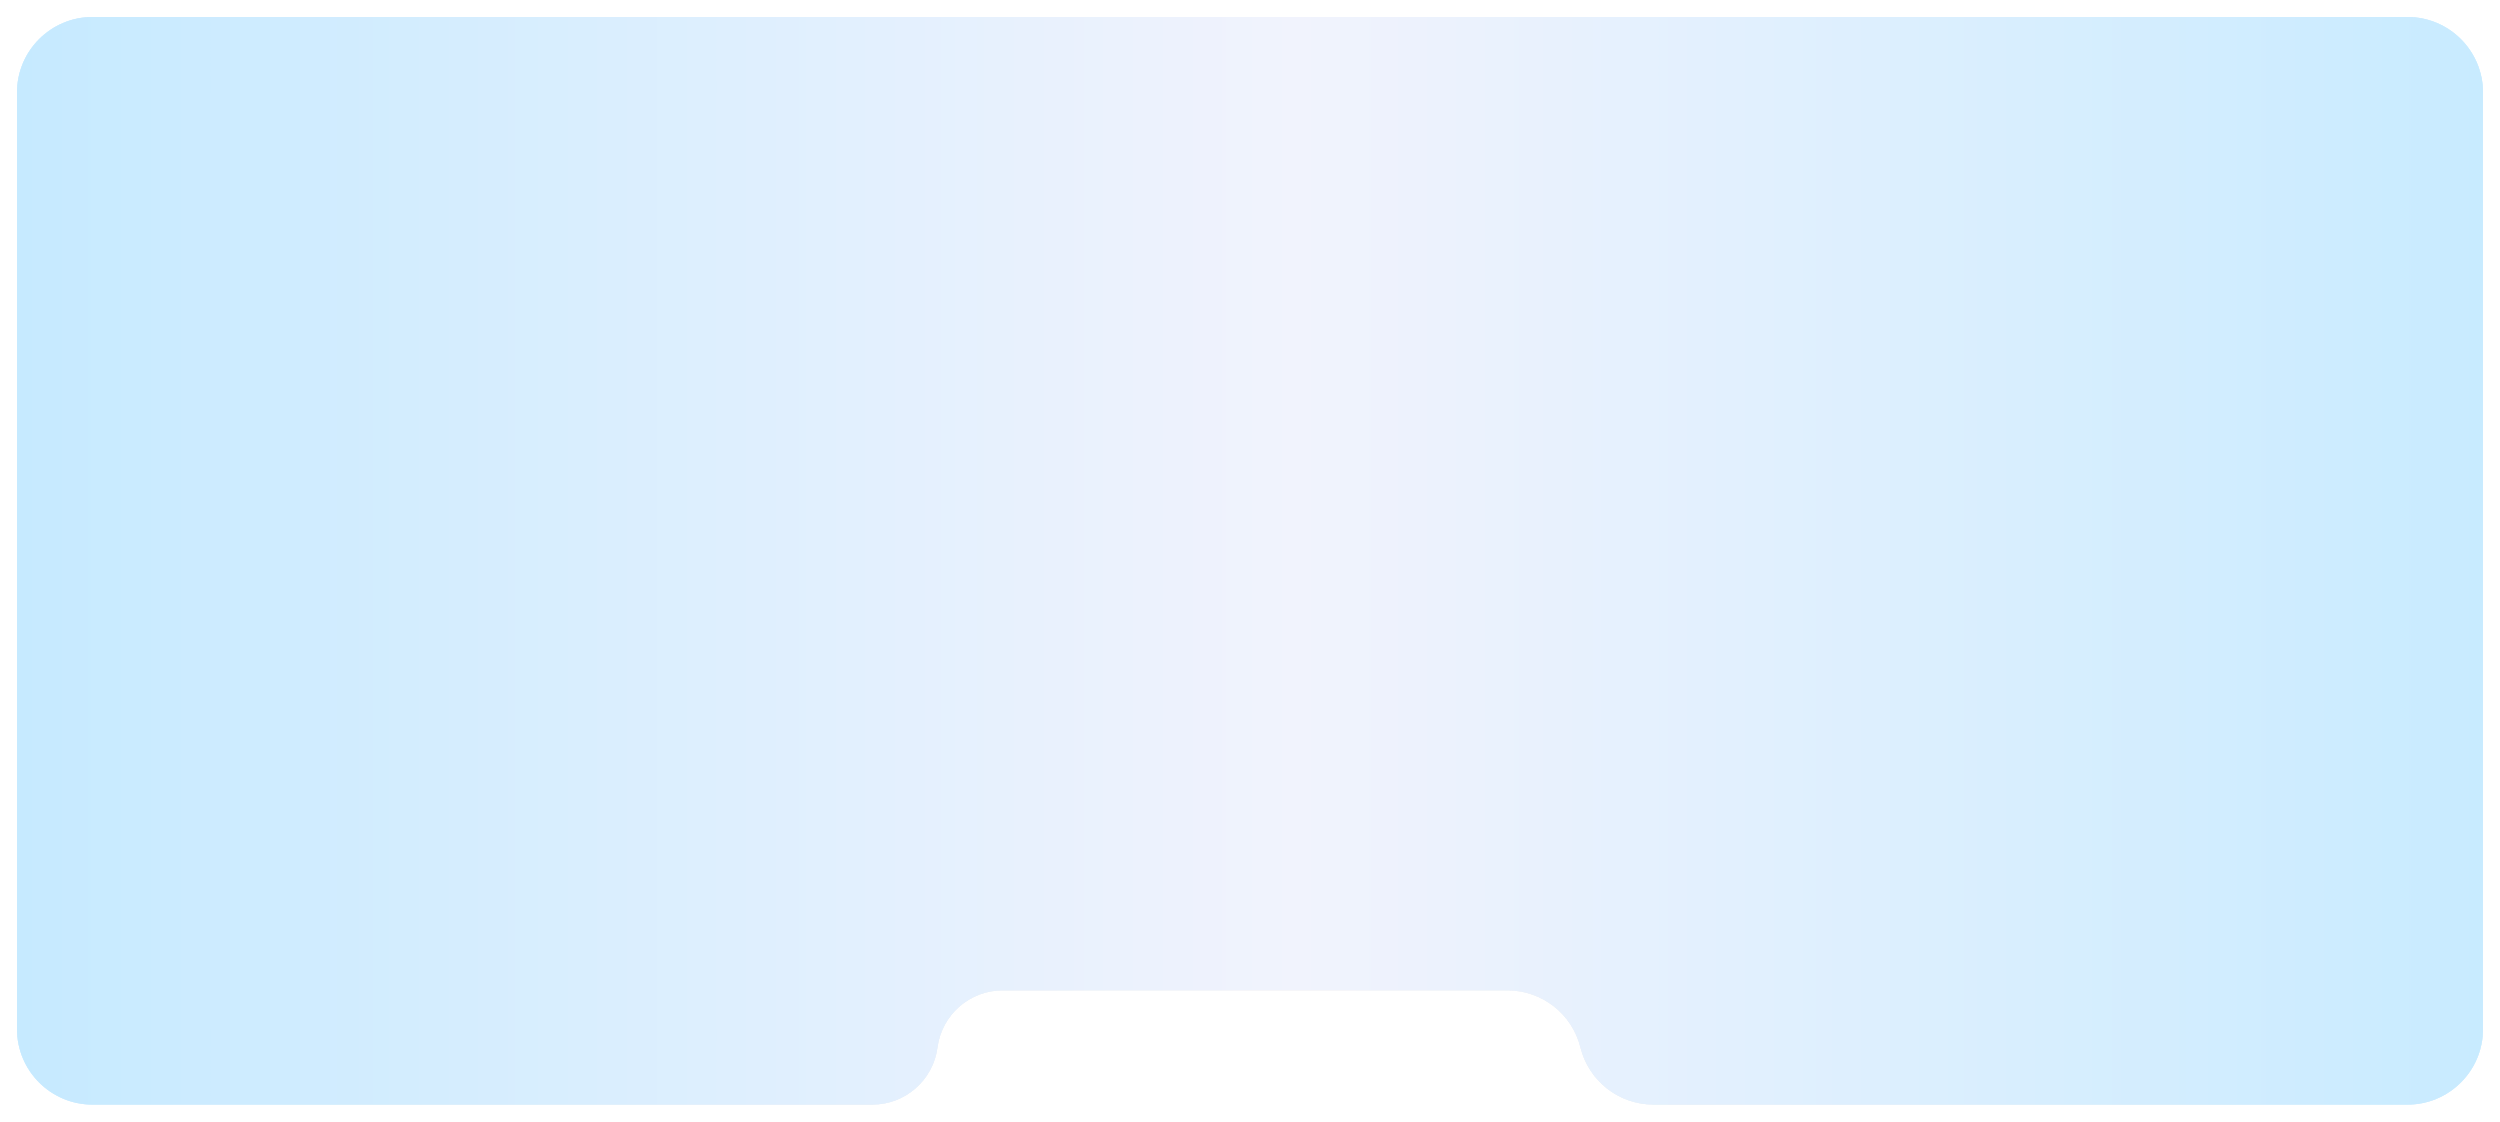 <?xml version="1.0" encoding="UTF-8"?> <svg xmlns="http://www.w3.org/2000/svg" width="1324" height="594" viewBox="0 0 1324 594" fill="none"> <g filter="url(#filter0_d_140_26)"> <path d="M9 45C9 22.909 26.909 5 49 5H1275C1297.09 5 1315 22.909 1315 45V541C1315 563.091 1297.09 581 1275 581H875.666C857.357 581 841.406 568.521 837 550.75V550.75C832.594 532.979 816.643 520.5 798.334 520.5H664.5H531.013C513.55 520.5 498.789 533.438 496.5 550.75V550.75C494.211 568.062 479.45 581 461.987 581H49C26.909 581 9 563.091 9 541V45Z" fill="url(#paint0_linear_140_26)"></path> <path d="M9 45C9 22.909 26.909 5 49 5H1275C1297.09 5 1315 22.909 1315 45V541C1315 563.091 1297.09 581 1275 581H875.666C857.357 581 841.406 568.521 837 550.75V550.75C832.594 532.979 816.643 520.5 798.334 520.5H664.5H531.013C513.55 520.5 498.789 533.438 496.5 550.75V550.75C494.211 568.062 479.45 581 461.987 581H49C26.909 581 9 563.091 9 541V45Z" fill="url(#paint1_linear_140_26)"></path> <path d="M9 45C9 22.909 26.909 5 49 5H1275C1297.09 5 1315 22.909 1315 45V541C1315 563.091 1297.09 581 1275 581H875.666C857.357 581 841.406 568.521 837 550.75V550.75C832.594 532.979 816.643 520.5 798.334 520.5H664.5H531.013C513.55 520.5 498.789 533.438 496.5 550.75V550.75C494.211 568.062 479.45 581 461.987 581H49C26.909 581 9 563.091 9 541V45Z" fill="url(#paint2_linear_140_26)"></path> </g> <defs> <filter id="filter0_d_140_26" x="0" y="0" width="1324" height="594" filterUnits="userSpaceOnUse" color-interpolation-filters="sRGB"> <feFlood flood-opacity="0" result="BackgroundImageFix"></feFlood> <feColorMatrix in="SourceAlpha" type="matrix" values="0 0 0 0 0 0 0 0 0 0 0 0 0 0 0 0 0 0 127 0" result="hardAlpha"></feColorMatrix> <feOffset dy="4"></feOffset> <feGaussianBlur stdDeviation="4.5"></feGaussianBlur> <feComposite in2="hardAlpha" operator="out"></feComposite> <feColorMatrix type="matrix" values="0 0 0 0 0.571 0 0 0 0 0.571 0 0 0 0 0.571 0 0 0 0.25 0"></feColorMatrix> <feBlend mode="normal" in2="BackgroundImageFix" result="effect1_dropShadow_140_26"></feBlend> <feBlend mode="normal" in="SourceGraphic" in2="effect1_dropShadow_140_26" result="shape"></feBlend> </filter> <linearGradient id="paint0_linear_140_26" x1="9" y1="282.508" x2="1315" y2="282.508" gradientUnits="userSpaceOnUse"> <stop stop-color="#DAF2FF"></stop> <stop offset="0.519" stop-color="#FFFAF3"></stop> <stop offset="1" stop-color="#DAF2FF"></stop> </linearGradient> <linearGradient id="paint1_linear_140_26" x1="9" y1="282.508" x2="1315" y2="282.508" gradientUnits="userSpaceOnUse"> <stop stop-color="#D5F0FF"></stop> <stop offset="0.519" stop-color="#F3F0F3"></stop> <stop offset="1" stop-color="#D5F0FF"></stop> </linearGradient> <linearGradient id="paint2_linear_140_26" x1="9" y1="282.508" x2="1315" y2="282.508" gradientUnits="userSpaceOnUse"> <stop stop-color="#C6EAFF"></stop> <stop offset="0.519" stop-color="#F1F3FD"></stop> <stop offset="1" stop-color="#C8EBFF"></stop> </linearGradient> </defs> </svg> 